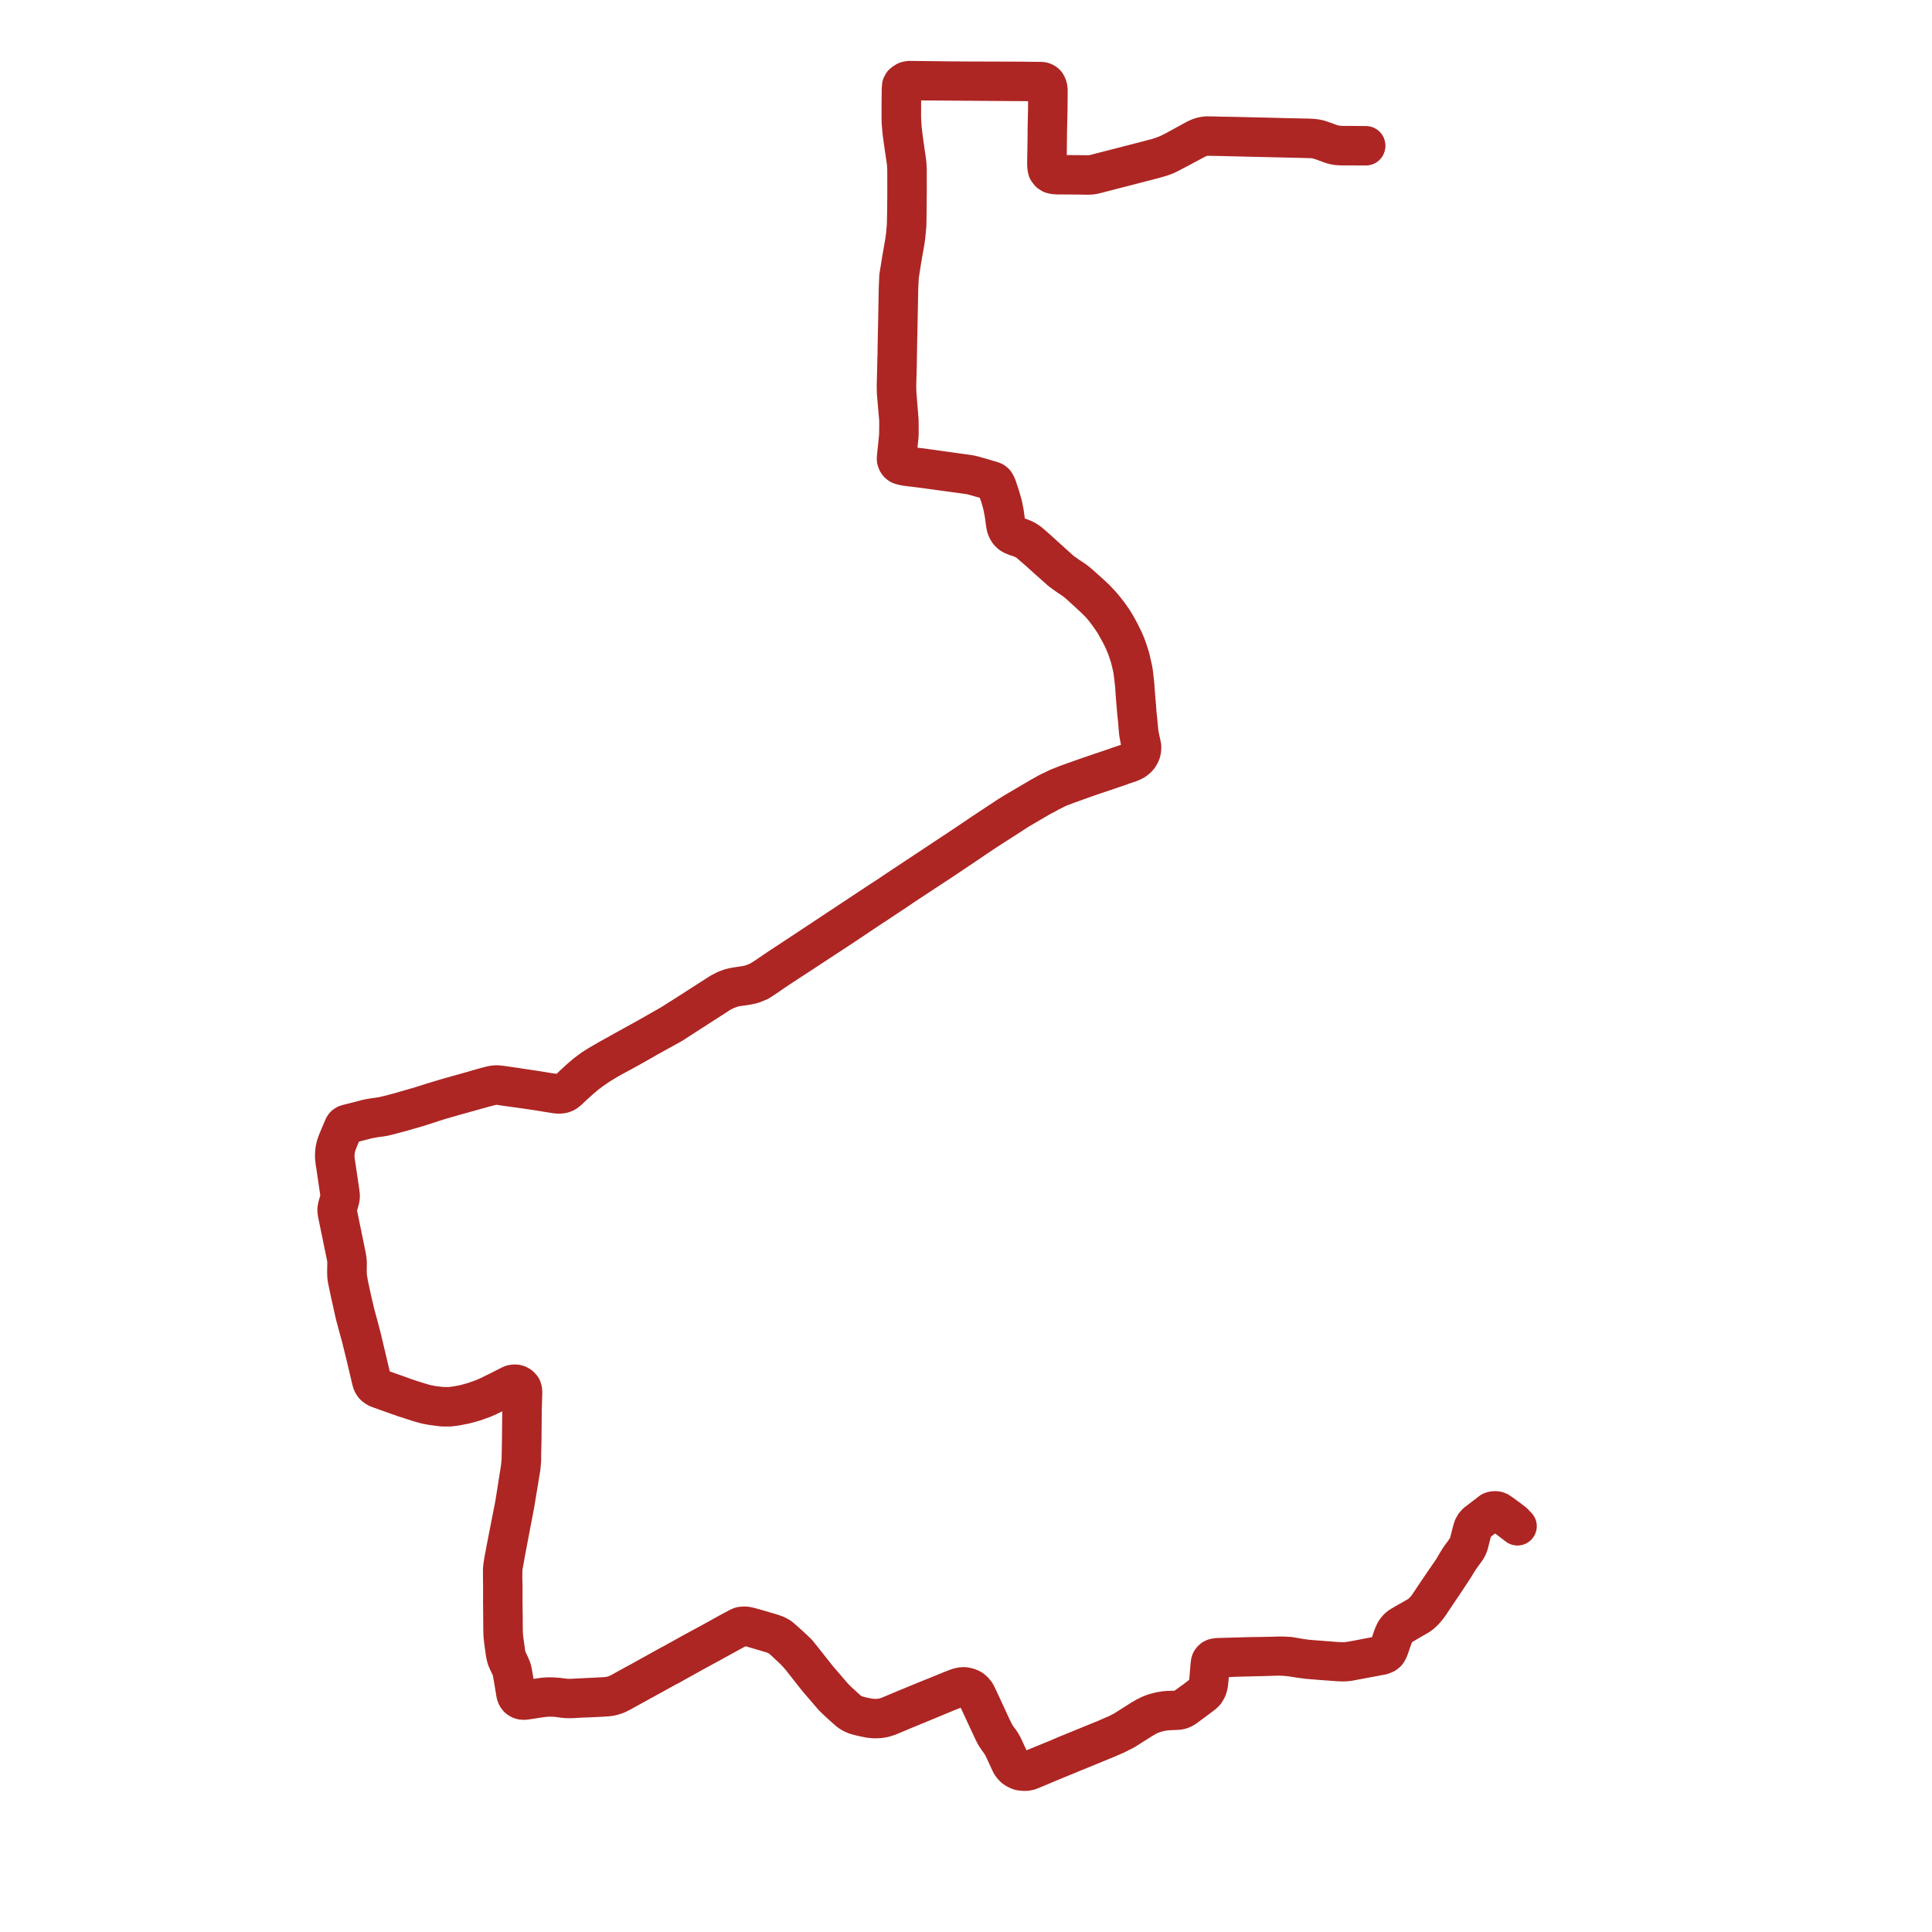     
<svg width="481.718" height="481.718" version="1.1"
     xmlns="http://www.w3.org/2000/svg">

  <title>Plan de ligne</title>
  <desc>Du 2013-12-14 au 9999-01-01</desc>

<path d='M 377.483 379.621 L 376.579 378.911 L 374.301 377.238 L 373.709 376.842 L 373.234 376.655 L 372.782 376.61 L 372.24 376.662 L 371.805 376.804 L 371.397 377.118 L 368.963 378.986 L 368.109 379.635 L 367.612 380.203 L 367.232 380.876 L 366.959 381.779 L 366.272 384.484 L 366.048 385.216 L 365.725 385.896 L 365.356 386.426 L 364.898 387.121 L 364.463 387.681 L 364.022 388.264 L 363.597 388.921 L 362.944 389.997 L 362.336 391.08 L 360.649 393.545 L 360.437 393.852 L 358.539 396.631 L 356.172 400.164 L 355.714 400.844 L 355.15 401.472 L 354.441 402.181 L 354.044 402.518 L 353.598 402.816 L 352.877 403.227 L 350.851 404.37 L 349.449 405.192 L 348.891 405.543 L 348.506 405.887 L 348.132 406.313 L 347.869 406.664 L 347.679 407.008 L 347.328 407.799 L 346.926 408.928 L 346.524 410.115 L 346.161 411.169 L 346.004 411.512 L 345.697 411.931 L 345.323 412.319 L 344.53 412.641 L 338.35 413.828 L 337.97 413.903 L 336.222 414.187 L 335.407 414.277 L 334.592 414.292 L 333.983 414.262 L 333.537 414.232 L 332.749 414.18 L 332.208 414.142 L 331.99 414.12 L 329.277 413.911 L 326.077 413.664 L 324.112 413.403 L 321.622 412.962 L 320.215 412.88 L 319.065 412.857 L 318.869 412.857 L 318.032 412.887 L 317.038 412.917 L 316.77 412.924 L 316.418 412.932 L 316.245 412.939 L 311.181 413.014 L 309.059 413.081 L 303.839 413.223 L 303.113 413.291 L 302.722 413.388 L 302.41 413.545 L 302.114 413.814 L 301.862 414.157 L 301.74 414.508 L 301.678 414.972 L 301.645 415.308 L 301.622 415.554 L 301.332 418.954 L 301.215 419.955 L 301.081 420.522 L 300.913 420.993 L 300.455 421.71 L 299.986 422.233 L 298.004 423.772 L 296.251 425.035 L 295.576 425.528 L 295.14 425.827 L 294.677 426.051 L 294.208 426.208 L 293.722 426.305 L 293.164 426.365 L 292.399 426.387 L 291.455 426.402 L 290.439 426.484 L 289.289 426.671 L 288.144 426.97 L 287.72 427.082 L 286.626 427.523 L 285.682 427.994 L 284.61 428.614 L 280.847 430.997 L 280.238 431.386 L 278.507 432.275 L 278.239 432.409 L 277.821 432.559 L 275.811 433.448 L 266.827 437.116 L 265.738 437.557 L 265.23 437.781 L 263.544 438.506 L 262.165 439.066 L 259.507 440.157 L 256.621 441.337 L 255.833 441.509 L 255.074 441.517 L 254.382 441.397 L 253.784 441.181 L 253.204 440.844 L 252.947 440.62 L 252.623 440.329 L 252.16 439.709 L 250.211 435.472 L 249.759 434.665 L 249.535 434.329 L 249.374 434.09 L 249.167 433.836 L 248.977 433.567 L 248.424 432.775 L 248.073 432.163 L 247.782 431.58 L 247.559 431.132 L 247.458 430.937 L 244.192 423.884 L 243.673 422.801 L 243.355 422.189 L 242.819 421.539 L 242.294 421.098 L 241.719 420.799 L 241.116 420.605 L 240.435 420.493 L 239.793 420.515 L 238.894 420.717 L 237.263 421.344 L 236.029 421.852 L 229.854 424.355 L 225.365 426.208 L 221.49 427.837 L 220.217 428.24 L 219.224 428.375 L 218.062 428.412 L 216.901 428.337 L 215.086 427.986 L 213.467 427.553 L 212.524 427.164 L 211.725 426.656 L 209.531 424.661 L 208.788 423.974 L 208.185 423.354 L 207.75 422.906 L 205.6 420.403 L 203.925 418.453 L 199.9 413.365 L 198.895 412.118 L 197.94 411.191 L 196.751 410.1 L 195.282 408.786 L 194.506 408.121 L 194.322 408.009 L 193.479 407.553 L 192.412 407.172 L 190.715 406.679 L 190.682 406.664 L 187.052 405.618 L 186.047 405.401 L 185.456 405.371 L 184.746 405.454 L 184.261 405.648 L 182.468 406.604 L 181.737 407 L 180.961 407.426 L 177.572 409.309 L 173.038 411.759 L 172.58 412.013 L 167.907 414.613 L 166.991 415.099 L 166.187 415.539 L 160.236 418.841 L 159.225 419.394 L 158.332 419.872 L 156.445 420.911 L 154.691 421.89 L 154.178 422.144 L 153.664 422.368 L 152.871 422.644 L 152.553 422.734 L 152.246 422.801 L 151.682 422.891 L 151.107 422.966 L 149.89 423.033 L 148.215 423.122 L 144.524 423.294 L 142.497 423.399 L 141.917 423.414 L 141.241 423.391 L 140.633 423.339 L 139.667 423.212 L 139.22 423.16 L 138.768 423.115 L 138.226 423.078 L 137.757 423.048 L 137.327 423.033 L 136.797 423.033 L 136.266 423.055 L 135.635 423.107 L 133.095 423.459 L 131.208 423.75 L 130.895 423.78 L 130.577 423.787 L 130.315 423.765 L 130.069 423.713 L 129.879 423.645 L 129.55 423.466 L 129.354 423.302 L 129.226 423.175 L 129.03 422.921 L 128.924 422.704 L 128.824 422.405 L 128.762 422.136 L 128.399 420.104 L 128.092 418.319 L 127.852 416.959 L 127.763 416.525 L 127.646 416.107 L 127.456 415.636 L 127.316 415.323 L 127.199 415.046 L 126.786 414.187 L 126.708 414.023 L 126.512 413.567 L 126.278 412.79 L 126.138 411.961 L 125.708 408.913 L 125.591 407.755 L 125.535 406.574 L 125.513 403.033 L 125.468 399.32 L 125.474 395.652 L 125.424 393.859 L 125.429 391.827 L 125.429 391.379 L 125.524 390.55 L 125.759 389.317 L 125.82 388.988 L 126.077 387.494 L 126.2 386.792 L 128.439 375.071 L 129.946 365.935 L 130.114 364.068 L 130.114 362.828 L 130.203 358.869 L 130.264 351.548 L 130.398 347.089 L 130.342 346.573 L 130.197 346.08 L 129.918 345.714 L 129.628 345.445 L 129.159 345.177 L 128.651 345.042 L 128.12 345.035 L 127.607 345.132 L 127.065 345.386 L 124.77 346.551 L 122.626 347.612 L 121.956 347.948 L 120.298 348.665 L 118.059 349.449 L 116.038 350.009 L 115.206 350.181 L 115.1 350.211 L 113.682 350.458 L 112.208 350.652 L 111.555 350.652 L 110.349 350.659 L 107.842 350.36 L 106.368 350.077 L 106.195 350.039 L 104.52 349.554 L 102.426 348.889 L 100.835 348.359 L 99.254 347.783 L 98.78 347.612 L 95.396 346.424 L 94.447 346.088 L 94.062 345.894 L 93.465 345.505 L 93.275 345.326 L 93.096 345.087 L 92.923 344.743 L 92.85 344.534 L 92.61 343.548 L 91.304 338.006 L 90.221 333.472 L 89.551 330.902 L 88.903 328.512 L 88.713 327.847 L 88.562 327.25 L 88.099 325.226 L 87.87 324.247 L 87.518 322.671 L 87.01 320.266 L 86.742 318.772 L 86.675 318.212 L 86.664 318.13 L 86.631 317.181 L 86.636 316.053 L 86.653 315.045 L 86.636 314.567 L 86.558 313.925 L 86.463 313.282 L 84.788 305.149 L 84.291 302.706 L 84.174 302.019 L 84.168 301.511 L 84.28 300.921 L 84.81 299.084 L 84.889 298.606 L 84.916 298.188 L 84.883 297.799 L 84.849 297.59 L 84.794 297.082 L 83.934 291.272 L 83.884 290.921 L 83.671 289.561 L 83.616 289.009 L 83.582 288.441 L 83.599 287.605 L 83.699 286.671 L 83.856 285.962 L 84.073 285.23 L 84.319 284.58 L 84.95 283.049 L 85.838 280.98 L 86.044 280.719 L 86.217 280.577 L 86.43 280.465 L 86.698 280.383 L 87.775 280.114 L 88.931 279.823 L 91.527 279.15 L 92.543 278.949 L 93.392 278.792 L 94.805 278.605 L 95.597 278.478 L 96.664 278.232 L 99.807 277.403 L 102.716 276.566 L 103.81 276.253 L 104.743 275.969 L 108.16 274.856 L 109.517 274.423 L 112.917 273.445 L 116.138 272.541 L 118.182 271.973 L 120.834 271.234 L 122.096 270.913 L 122.727 270.763 L 123.492 270.666 L 124.078 270.651 L 124.888 270.756 L 126.73 271.025 L 131.063 271.622 L 133.223 271.943 L 135.239 272.257 L 135.675 272.332 L 136.445 272.459 L 138.762 272.825 L 139.527 272.862 L 140.097 272.802 L 140.348 272.735 L 140.644 272.638 L 140.94 272.504 L 141.208 272.332 L 141.409 272.182 L 141.738 271.899 L 142.994 270.719 L 144.619 269.255 L 146.244 267.866 L 147.757 266.746 L 149.471 265.581 L 151.581 264.304 L 152.653 263.699 L 154.395 262.765 L 155.495 262.16 L 158.053 260.749 L 161.877 258.561 L 167.5 255.461 L 172.731 252.086 L 178.119 248.621 L 179.66 247.613 L 180.95 246.97 L 181.357 246.814 L 181.547 246.739 L 182.279 246.455 L 183.049 246.231 L 183.775 246.097 L 185.266 245.895 L 186.276 245.738 L 187.583 245.462 L 189.286 244.775 L 190.76 243.812 L 191.379 243.393 L 193.451 241.967 L 194.925 240.996 L 196.667 239.854 L 198.107 238.913 L 199.643 237.912 L 209.548 231.415 L 217.526 226.084 L 218.364 225.553 L 219.023 225.113 L 219.882 224.53 L 221.764 223.291 L 223.506 222.141 L 224.946 221.148 L 235.382 214.278 L 241.004 210.507 L 243.009 209.14 L 244.907 207.864 L 246.124 207.057 L 251.713 203.48 L 252.908 202.696 L 253.226 202.487 L 253.907 202.039 L 259.29 198.896 L 259.636 198.694 L 260.585 198.216 L 261.417 197.738 L 263.935 196.469 L 264.722 196.178 L 266.118 195.648 L 267.704 195.08 L 269.479 194.445 L 271.606 193.684 L 278.184 191.466 L 279.211 191.123 L 279.814 190.884 L 281.852 190.197 L 282.829 189.727 L 283.443 189.256 L 283.823 188.883 L 284.057 188.584 L 284.375 188.024 L 284.599 187.479 L 284.722 186.77 L 284.738 186.187 L 284.593 185.411 L 284.353 184.365 L 284.147 183.328 L 284.029 182.618 L 283.962 181.931 L 283.89 181.237 L 283.75 179.654 L 283.555 177.877 L 283.432 176.152 L 283.253 174.114 L 283.097 172.031 L 283.03 170.993 L 282.728 168.178 L 282.527 166.872 L 282.231 165.595 L 281.986 164.512 L 281.762 163.639 L 281.483 162.802 L 281.154 161.795 L 280.78 160.772 L 280.221 159.48 L 279.585 158.188 L 278.937 156.942 L 278.792 156.688 L 278.552 156.255 L 278.089 155.456 L 277.949 155.232 L 277.536 154.567 L 276.525 153.126 L 275.498 151.812 L 274.549 150.685 L 273.17 149.229 L 271.858 147.997 L 270.691 146.952 L 269.596 145.967 L 268.491 145.026 L 267.726 144.451 L 266.224 143.466 L 265.47 142.921 L 264.605 142.301 L 263.237 141.069 L 261.288 139.307 L 258.446 136.731 L 256.822 135.32 L 256.442 135.022 L 255.861 134.641 L 255.169 134.29 L 254.56 134.044 L 253.377 133.648 L 252.88 133.439 L 252.467 133.23 L 252.115 132.991 L 251.551 132.483 L 251.25 131.961 L 251.021 131.423 L 250.937 131.147 L 250.814 130.587 L 250.68 129.393 L 250.496 128.049 L 250.429 127.601 L 250.323 127.101 L 250.06 125.809 L 249.541 123.995 L 248.676 121.352 L 248.335 120.621 L 248.101 120.285 L 247.738 119.994 L 247.297 119.814 L 246.716 119.658 L 244.851 119.09 L 243.148 118.613 L 242.35 118.396 L 241.59 118.239 L 229.743 116.589 L 229.352 116.537 L 228.933 116.507 L 225.89 116.097 L 225.36 116.015 L 224.695 115.813 L 224.466 115.723 L 224.288 115.626 L 224.031 115.373 L 223.835 115.074 L 223.713 114.723 L 223.64 114.313 L 223.696 113.588 L 223.874 112.043 L 224.232 108.587 L 224.243 106.437 L 224.221 104.712 L 224.142 103.809 L 223.673 97.956 L 223.629 96.262 L 223.78 90.827 L 223.796 89.193 L 223.83 87.909 L 223.835 87.005 L 223.969 80.608 L 223.997 79.242 L 224.008 78.473 L 224.059 75.95 L 224.131 71.927 L 224.209 70.359 L 224.276 68.956 L 224.371 68.337 L 224.863 65.119 L 225.549 61.201 L 225.728 60.2 L 225.94 58.611 L 226.158 56.192 L 226.197 54.572 L 226.208 53.46 L 226.231 51.445 L 226.253 49.027 L 226.264 47.817 L 226.264 46.892 L 226.259 42.16 L 226.192 40.966 L 226.091 40.107 L 225.918 38.891 L 225.734 37.666 L 225.371 35.062 L 225.103 32.972 L 224.986 31.807 L 224.902 30.494 L 224.846 29.412 L 224.852 25.463 L 224.863 24.508 L 224.874 22.284 L 224.98 21.411 L 225.231 20.963 L 225.432 20.731 L 225.622 20.597 L 225.963 20.366 L 226.309 20.261 L 226.716 20.202 L 226.984 20.202 L 237.414 20.276 L 241.144 20.306 L 252.992 20.388 L 254.784 20.396 L 257.207 20.418 L 257.28 20.418 L 259.206 20.425 L 259.513 20.44 L 259.747 20.478 L 259.932 20.515 L 260.138 20.59 L 260.334 20.694 L 260.479 20.799 L 260.63 20.925 L 260.758 21.105 L 260.847 21.276 L 260.965 21.582 L 261.059 21.896 L 261.143 22.202 L 261.177 22.799 L 261.16 25.023 L 261.138 27.411 L 261.032 32.405 L 261.037 33.367 L 261.026 34.315 L 260.92 40.921 L 260.992 41.869 L 261.149 42.458 L 261.629 43.085 L 262.154 43.429 L 262.712 43.585 L 263.477 43.66 L 266.905 43.682 L 268.508 43.69 L 271.07 43.735 L 271.221 43.727 L 271.891 43.705 L 272.315 43.667 L 273.119 43.496 L 279.004 41.973 L 279.11 41.951 L 279.859 41.764 L 282.042 41.197 L 285.956 40.182 L 287.999 39.652 L 288.524 39.488 L 289.579 39.182 L 290.512 38.846 L 291.69 38.279 L 294.219 36.95 L 298.055 34.897 L 298.73 34.554 L 299.624 34.226 L 300.26 34.099 L 300.857 34.024 L 302.985 34.054 L 303.236 34.061 L 304.202 34.076 L 311.985 34.27 L 320.941 34.472 L 321.304 34.479 L 321.851 34.502 L 322.052 34.502 L 324.704 34.562 L 325.804 34.591 L 326.089 34.599 L 327.334 34.636 L 327.998 34.726 L 328.752 34.897 L 329.88 35.263 L 332.107 36.084 L 333.308 36.36 L 334.486 36.427 L 335.843 36.427 L 337.015 36.435 L 340.583 36.442' fill='transparent' stroke='#ad2623' stroke-linecap='round' stroke-linejoin='round' stroke-width='9.634'/><path d='M 340.583 36.248 L 337.825 36.226 L 335.798 36.211 L 334.486 36.204 L 333.369 36.129 L 332.191 35.875 L 330.008 35.091 L 328.869 34.703 L 328.149 34.547 L 327.373 34.45 L 326.25 34.39 L 325.804 34.375 L 324.726 34.36 L 322.057 34.3 L 321.851 34.293 L 321.304 34.285 L 320.952 34.278 L 316.374 34.159 L 307.334 33.95 L 304.191 33.897 L 302.962 33.86 L 300.891 33.823 L 300.266 33.89 L 299.629 34.032 L 298.987 34.241 L 298.278 34.562 L 296.095 35.748 L 293.013 37.443 L 291.505 38.204 L 290.445 38.644 L 289.791 38.891 L 288.529 39.294 L 287.949 39.45 L 284.521 40.346 L 279.892 41.54 L 279.049 41.757 L 278.418 41.921 L 273.058 43.287 L 272.304 43.466 L 271.623 43.526 L 271.221 43.526 L 270.573 43.526 L 268.502 43.496 L 266.911 43.488 L 263.488 43.466 L 262.746 43.399 L 262.165 43.19 L 261.595 42.757 L 261.355 42.376 L 261.193 41.854 L 261.143 40.943 L 261.216 34.323 L 261.227 33.375 L 261.238 32.397 L 261.355 27.381 L 261.361 26.687 L 261.383 24.269 L 261.389 22.978 L 261.389 22.709 L 261.394 22.478 L 261.35 22.023 L 261.288 21.739 L 261.21 21.5 L 261.126 21.284 L 261.054 21.112 L 260.953 20.955 L 260.842 20.806 L 260.697 20.672 L 260.523 20.545 L 260.35 20.448 L 260.133 20.351 L 259.915 20.291 L 259.608 20.239 L 258.72 20.239 L 258.106 20.231 L 257.207 20.224 L 254.784 20.194 L 252.992 20.187 L 241.155 20.149 L 237.397 20.119 L 226.984 20.007 L 226.705 20 L 226.231 20.082 L 225.935 20.172 L 225.393 20.508 L 225.008 20.836 L 224.74 21.336 L 224.662 22.276 L 224.634 24.508 L 224.623 25.471 L 224.617 29.404 L 224.645 30.501 L 224.751 31.822 L 224.857 32.987 L 225.142 35.084 L 225.477 37.42 L 225.522 37.704 L 225.884 40.144 L 225.979 40.966 L 226.041 42.19 L 226.052 46.892 L 226.052 47.817 L 226.046 49.034 L 226.041 49.639 L 226.03 51.452 L 225.996 53.46 L 225.974 54.58 L 225.935 56.17 L 225.728 58.625 L 225.505 60.238 L 225.343 61.163 L 225.086 62.664 L 224.667 65.09 L 224.148 68.307 L 224.048 68.926 L 223.986 70.359 L 223.919 71.942 L 223.852 75.398 L 223.841 75.898 L 223.796 78.473 L 223.785 79.22 L 223.757 80.586 L 223.623 87.005 L 223.623 87.916 L 223.606 88.618 L 223.584 89.2 L 223.545 90.813 L 223.417 96.232 L 223.45 97.964 L 223.863 102.727 L 223.958 103.816 L 224.036 104.69 L 224.036 106.467 L 224.008 108.564 L 223.662 112.013 L 223.489 113.573 L 223.433 114.29 L 223.439 114.589 L 223.512 114.85 L 223.606 115.096 L 223.729 115.328 L 223.891 115.559 L 224.053 115.701 L 224.332 115.918 L 224.729 116.074 L 225.265 116.209 L 225.851 116.328 L 228.916 116.701 L 229.346 116.754 L 229.743 116.806 L 241.568 118.418 L 242.344 118.575 L 243.076 118.769 L 244.773 119.247 L 246.744 119.814 L 247.218 119.986 L 247.659 120.225 L 247.927 120.486 L 248.173 120.807 L 248.514 121.509 L 249.368 124.055 L 249.876 125.884 L 250.217 127.623 L 250.306 128.086 L 250.49 129.423 L 250.691 130.863 L 250.803 131.371 L 250.898 131.655 L 251.132 132.185 L 251.462 132.678 L 251.964 133.178 L 252.31 133.402 L 252.606 133.558 L 253.327 133.842 L 254.493 134.23 L 255.074 134.484 L 255.755 134.843 L 256.358 135.208 L 258.988 137.493 L 261.132 139.434 L 263.142 141.218 L 264.499 142.42 L 265.359 143.055 L 265.699 143.301 L 266.14 143.615 L 267.631 144.608 L 268.379 145.168 L 269.384 146.034 L 271.685 148.147 L 272.997 149.356 L 274.448 150.819 L 275.37 151.939 L 276.397 153.298 L 277.368 154.702 L 277.776 155.336 L 277.91 155.553 L 278.357 156.359 L 278.597 156.777 L 278.759 157.054 L 279.412 158.271 L 280.071 159.607 L 280.623 160.914 L 280.986 161.869 L 281.321 162.847 L 281.606 163.721 L 281.829 164.587 L 282.092 165.67 L 282.365 166.931 L 282.539 168.201 L 282.862 170.993 L 282.918 172.031 L 283.069 174.092 L 283.242 176.16 L 283.393 177.877 L 283.583 179.639 L 283.705 181.244 L 283.733 181.551 L 283.772 181.946 L 283.834 182.663 L 283.951 183.335 L 284.147 184.41 L 284.415 185.456 L 284.509 186.21 L 284.509 186.792 L 284.375 187.464 L 284.119 188.002 L 283.884 188.509 L 283.661 188.756 L 283.264 189.174 L 282.712 189.547 L 281.802 189.995 L 279.719 190.72 L 279.144 190.906 L 278.641 191.085 L 278.1 191.28 L 271.523 193.505 L 269.401 194.259 L 267.586 194.901 L 266.057 195.454 L 263.829 196.335 L 261.3 197.552 L 260.451 198.037 L 259.507 198.552 L 259.206 198.731 L 253.796 201.912 L 252.975 202.398 L 251.478 203.316 L 246.699 206.475 L 246.074 206.885 L 244.806 207.729 L 242.919 209.006 L 240.904 210.365 L 235.253 214.114 L 224.835 221.013 L 223.383 221.977 L 221.602 223.186 L 219.76 224.374 L 218.9 224.941 L 218.202 225.404 L 214.757 227.682 L 209.391 231.236 L 197.99 238.778 L 196.566 239.719 L 194.808 240.862 L 193.35 241.84 L 191.273 243.259 L 190.615 243.7 L 189.168 244.588 L 187.516 245.253 L 186.265 245.581 L 185.221 245.738 L 183.708 245.97 L 183.01 246.089 L 182.178 246.283 L 181.469 246.545 L 181.262 246.619 L 180.866 246.769 L 179.962 247.239 L 179.554 247.456 L 177.974 248.471 L 172.619 251.914 L 167.371 255.245 L 161.799 258.419 L 157.946 260.555 L 155.384 261.966 L 154.301 262.586 L 152.547 263.549 L 151.498 264.139 L 149.365 265.379 L 147.634 266.469 L 146.043 267.664 L 145.457 268.165 L 144.463 269.016 L 142.844 270.524 L 142.291 271.062 L 141.543 271.757 L 141.079 272.115 L 140.733 272.317 L 140.426 272.466 L 140.141 272.548 L 139.521 272.645 L 138.762 272.608 L 136.434 272.272 L 135.686 272.145 L 135.228 272.07 L 133.251 271.749 L 131.091 271.436 L 128.455 271.032 L 126.764 270.786 L 126.133 270.696 L 125.027 270.539 L 123.966 270.42 L 123.296 270.457 L 122.637 270.562 L 121.878 270.756 L 121.152 270.935 L 117.015 272.123 L 111.917 273.549 L 109.461 274.281 L 107.339 274.931 L 104.687 275.775 L 102.644 276.357 L 99.422 277.291 L 97.038 277.918 L 96.602 278.015 L 95.519 278.277 L 95.028 278.351 L 93.37 278.59 L 92.515 278.732 L 91.471 278.934 L 90.645 279.158 L 88.903 279.606 L 87.714 279.905 L 86.642 280.181 L 86.323 280.278 L 86.106 280.398 L 85.843 280.607 L 85.631 280.913 L 84.542 283.46 L 84.107 284.505 L 83.85 285.177 L 83.616 285.924 L 83.465 286.679 L 83.415 287.119 L 83.364 287.612 L 83.359 288.449 L 83.403 289.024 L 83.465 289.591 L 83.683 290.951 L 83.733 291.309 L 84.593 297.127 L 84.665 297.628 L 84.693 297.837 L 84.699 298.203 L 84.676 298.591 L 84.593 299.032 L 84.057 300.877 L 83.956 301.496 L 83.973 302.101 L 84.09 302.751 L 84.587 305.171 L 85.961 311.871 L 86.262 313.327 L 86.368 313.962 L 86.43 314.627 L 86.413 315.501 L 86.396 316.18 L 86.396 316.464 L 86.385 317.196 L 86.413 318.16 L 86.497 318.824 L 86.664 319.654 L 86.971 321.147 L 87.027 321.439 L 87.663 324.292 L 88.322 327.295 L 88.456 327.855 L 88.624 328.49 L 89.288 330.962 L 89.986 333.509 L 91.097 338.006 L 92.409 343.585 L 92.661 344.579 L 92.755 344.818 L 92.895 345.094 L 93.163 345.468 L 93.487 345.774 L 93.922 346.073 L 94.369 346.282 L 98.037 347.589 L 100.779 348.56 L 101.343 348.74 L 102.381 349.068 L 104.447 349.748 L 106.15 350.219 L 106.351 350.263 L 107.791 350.532 L 110.354 350.861 L 111.555 350.861 L 112.163 350.861 L 113.738 350.652 L 115.195 350.368 L 116.088 350.189 L 118.137 349.621 L 120.415 348.822 L 122.012 348.105 L 122.637 347.806 L 124.876 346.678 L 127.193 345.528 L 127.713 345.326 L 128.171 345.281 L 128.634 345.311 L 129.086 345.46 L 129.477 345.677 L 129.896 346.125 L 130.024 346.394 L 130.125 346.67 L 130.203 347.096 L 130.047 351.548 L 129.974 358.898 L 129.929 361.55 L 129.901 362.858 L 129.879 364.075 L 129.7 365.928 L 128.684 372.374 L 128.26 375.041 L 126.038 386.381 L 125.965 386.747 L 125.842 387.479 L 125.558 388.973 L 125.507 389.28 L 125.306 390.542 L 125.234 391.394 L 125.234 391.827 L 125.245 393.874 L 125.273 395.652 L 125.262 399.328 L 125.278 401.412 L 125.295 403.011 L 125.323 406.604 L 125.368 407.747 L 125.485 408.942 L 125.904 411.983 L 126.06 412.835 L 126.278 413.612 L 126.546 414.209 L 126.641 414.419 L 126.948 415.046 L 127.138 415.45 L 127.233 415.651 L 127.434 416.144 L 127.556 416.563 L 127.64 416.966 L 127.886 418.348 L 128.187 420.134 L 128.517 422.136 L 128.578 422.435 L 128.673 422.741 L 128.801 423.003 L 128.969 423.249 L 129.209 423.518 L 129.427 423.675 L 129.712 423.825 L 129.901 423.899 L 130.102 423.952 L 130.326 423.989 L 130.571 424.004 L 130.912 423.982 L 131.23 423.944 L 134.178 423.489 L 135.658 423.287 L 136.305 423.234 L 136.814 423.212 L 137.333 423.212 L 137.746 423.22 L 138.215 423.242 L 138.751 423.287 L 139.198 423.332 L 139.628 423.391 L 140.61 423.526 L 141.23 423.578 L 141.922 423.593 L 142.509 423.593 L 144.53 423.474 L 148.215 423.324 L 149.906 423.242 L 151.124 423.167 L 151.699 423.107 L 152.291 423.01 L 152.603 422.943 L 152.927 422.853 L 153.765 422.577 L 154.797 422.062 L 156.579 421.083 L 158.443 420.052 L 159.298 419.581 L 160.342 419.013 L 166.282 415.741 L 167.092 415.323 L 168.019 414.8 L 172.698 412.2 L 173.183 411.931 L 177.739 409.451 L 181.078 407.613 L 181.86 407.179 L 182.591 406.783 L 184.361 405.827 L 184.769 405.625 L 185.249 405.566 L 186.003 405.581 L 187.019 405.775 L 190.659 406.843 L 192.334 407.344 L 193.434 407.717 L 194.394 408.263 L 195.21 408.913 L 196.187 409.824 L 196.656 410.265 L 197.761 411.296 L 198.671 412.215 L 199.481 413.156 L 199.715 413.433 L 203.769 418.573 L 207.61 423.048 L 208.074 423.503 L 208.665 424.086 L 209.397 424.766 L 211.608 426.746 L 212.44 427.291 L 213.406 427.717 L 215.042 428.136 L 216.862 428.509 L 218.04 428.614 L 219.229 428.576 L 220.256 428.419 L 221.557 428.016 L 225.449 426.38 L 229.932 424.534 L 233.031 423.249 L 236.063 421.987 L 237.325 421.494 L 238.944 420.866 L 239.798 420.702 L 240.407 420.694 L 241.071 420.806 L 241.613 420.986 L 242.165 421.285 L 242.657 421.643 L 243.143 422.226 L 243.483 422.839 L 243.963 423.892 L 247.274 431.012 L 247.369 431.206 L 247.855 432.207 L 248.184 432.82 L 248.771 433.664 L 249.15 434.187 L 249.301 434.411 L 249.563 434.792 L 250.021 435.562 L 251.981 439.798 L 252.495 440.501 L 252.824 440.814 L 253.07 441.016 L 253.678 441.367 L 254.315 441.606 L 255.052 441.711 L 255.856 441.718 L 256.704 441.539 L 259.552 440.359 L 259.591 440.336 L 262.21 439.238 L 263.594 438.67 L 265.28 437.975 L 265.314 437.968 L 267.581 437.026 L 270.166 435.973 L 275.878 433.627 L 278.206 432.618 L 278.407 432.514 L 278.519 432.454 L 280.328 431.55 L 284.705 428.793 L 285.794 428.136 L 286.72 427.687 L 287.804 427.276 L 288.206 427.157 L 289.328 426.858 L 290.467 426.679 L 291.455 426.589 L 292.399 426.559 L 293.169 426.529 L 293.744 426.492 L 294.258 426.402 L 294.766 426.23 L 295.235 425.991 L 295.687 425.685 L 296.357 425.177 L 298.088 423.899 L 300.115 422.375 L 300.589 421.882 L 301.058 421.06 L 301.232 420.567 L 301.366 419.97 L 301.483 418.946 L 301.689 416.712 L 301.795 415.569 L 301.89 415.031 L 302.013 414.59 L 302.231 414.172 L 302.51 413.918 L 302.806 413.716 L 303.108 413.597 L 303.861 413.44 L 308.401 413.253 L 310.204 413.208 L 311.187 413.186 L 316.413 413.051 L 316.748 413.037 L 318.127 412.999 L 318.864 412.977 L 319.065 412.984 L 320.215 413.037 L 321.443 413.134 L 321.89 413.193 L 324.073 413.537 L 326.055 413.799 L 329.238 414.06 L 332.024 414.262 L 332.37 414.292 L 332.777 414.322 L 333.576 414.381 L 334.022 414.396 L 334.586 414.419 L 335.407 414.411 L 336.239 414.336 L 337.987 414 L 338.372 413.933 L 344.547 412.775 L 345.362 412.446 L 345.854 412.043 L 346.155 411.58 L 346.328 411.214 L 346.719 410.138 L 347.099 409.002 L 347.489 407.926 L 347.852 407.097 L 348.037 406.746 L 348.288 406.417 L 348.662 406.014 L 349.008 405.723 L 349.578 405.327 L 351.973 403.915 L 352.944 403.362 L 353.648 402.958 L 354.139 402.63 L 354.513 402.323 L 355.278 401.576 L 355.842 400.911 L 356.333 400.269 L 358.131 397.594 L 358.706 396.735 L 360.582 393.949 L 362.408 391.17 L 363.089 390.079 L 363.737 389.011 L 364.178 388.353 L 365.016 387.203 L 365.501 386.546 L 365.725 386.209 L 365.887 385.963 L 366.21 385.261 L 366.411 384.514 L 367.104 381.809 L 367.428 380.95 L 367.763 380.323 L 368.276 379.762 L 371.392 377.297 L 371.833 377.051 L 372.285 376.909 L 372.877 376.886 L 373.379 376.969 L 373.726 377.103 L 374.167 377.409 L 375.468 378.358 L 376.428 379.06 L 378.36 380.539' fill='transparent' stroke='#ad2623' stroke-linecap='round' stroke-linejoin='round' stroke-width='9.634'/>
</svg>

